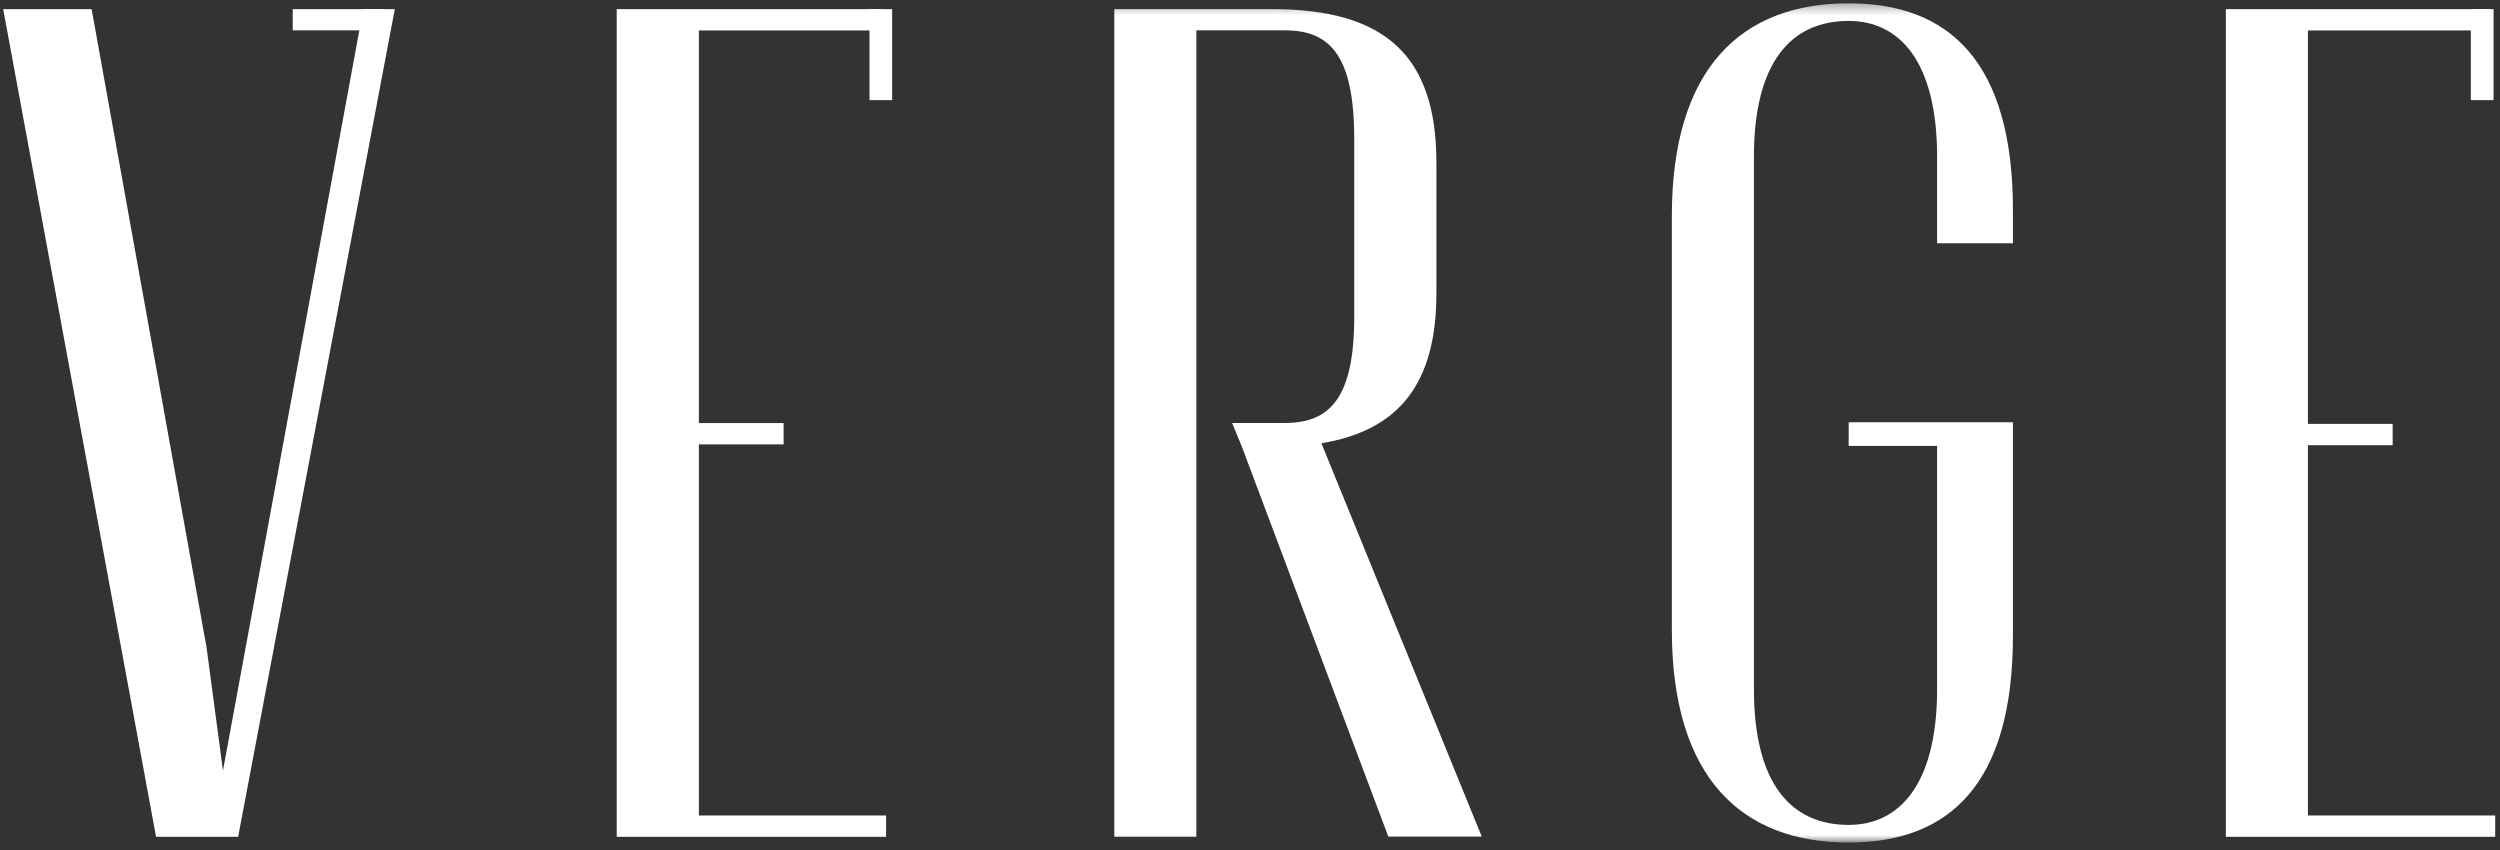 <svg width="244" height="83" viewBox="0 0 244 83" fill="none" xmlns="http://www.w3.org/2000/svg">
<rect x="0" y="0" width="244" height="83" fill="#333333" stroke="none"/>
<path d="M35.453 0.892L21.762 75.212L20.163 63.212L8.943 0.892H0.312L15.232 81.672H23.242L38.532 0.892H35.453Z" fill="white"/>
<path d="M60.191 0.892V81.672H86.481V79.592H68.211V43.372H76.481V41.292H68.211V2.972H86.081V0.892H60.191Z" fill="white"/>
<mask id="mask0_6057_85" style="mask-type:luminance" maskUnits="userSpaceOnUse" x="0" y="0" width="244" height="83">
<path d="M243.532 0.312H0.312V82.242H243.532V0.312Z" fill="white"/>
</mask>
<g mask="url(#mask0_6057_85)">
<path d="M163.172 61.482V21.091C163.172 6.662 169.952 0.322 180.432 0.322C190.302 0.322 196.462 6.092 196.462 20.512V23.741H189.062V15.312C189.062 5.962 185.362 2.042 180.432 2.042C174.882 2.042 171.182 5.972 171.182 15.312V67.242C171.182 76.591 174.882 80.512 180.432 80.512C185.362 80.512 189.062 76.591 189.062 67.242V43.522H180.432V41.212H196.462V62.041C196.462 76.472 190.302 82.232 180.432 82.232C169.952 82.232 163.172 75.882 163.172 61.462" fill="white"/>
</g>
<path d="M28.57 0.892H37.52V2.962H28.57" fill="white"/>
<path d="M87.073 0.892V9.772H84.863V0.892" fill="white"/>
<path d="M217.242 0.892V81.672H243.532V79.592H225.252V43.452H233.522V41.372H225.252V2.972H243.132V0.892H217.242Z" fill="white"/>
<path d="M243.372 0.892H241.152V9.772H243.372V0.892Z" fill="white"/>
<mask id="mask1_6057_85" style="mask-type:luminance" maskUnits="userSpaceOnUse" x="0" y="0" width="244" height="83">
<path d="M243.532 0.312H0.312V82.242H243.532V0.312Z" fill="white"/>
</mask>
<g mask="url(#mask1_6057_85)">
<path d="M128.974 43.262C136.614 41.992 140.194 37.372 140.194 28.602V15.892C140.194 5.502 135.264 0.892 124.164 0.892H108.754V81.672H116.764V2.962H125.394C129.714 2.962 132.174 5.272 132.174 13.582V30.902C132.174 38.982 129.704 41.282 125.394 41.282H120.254L121.204 43.592L135.504 81.662H144.624L128.964 43.252L128.974 43.262Z" fill="white"/>
</g>
</svg>
